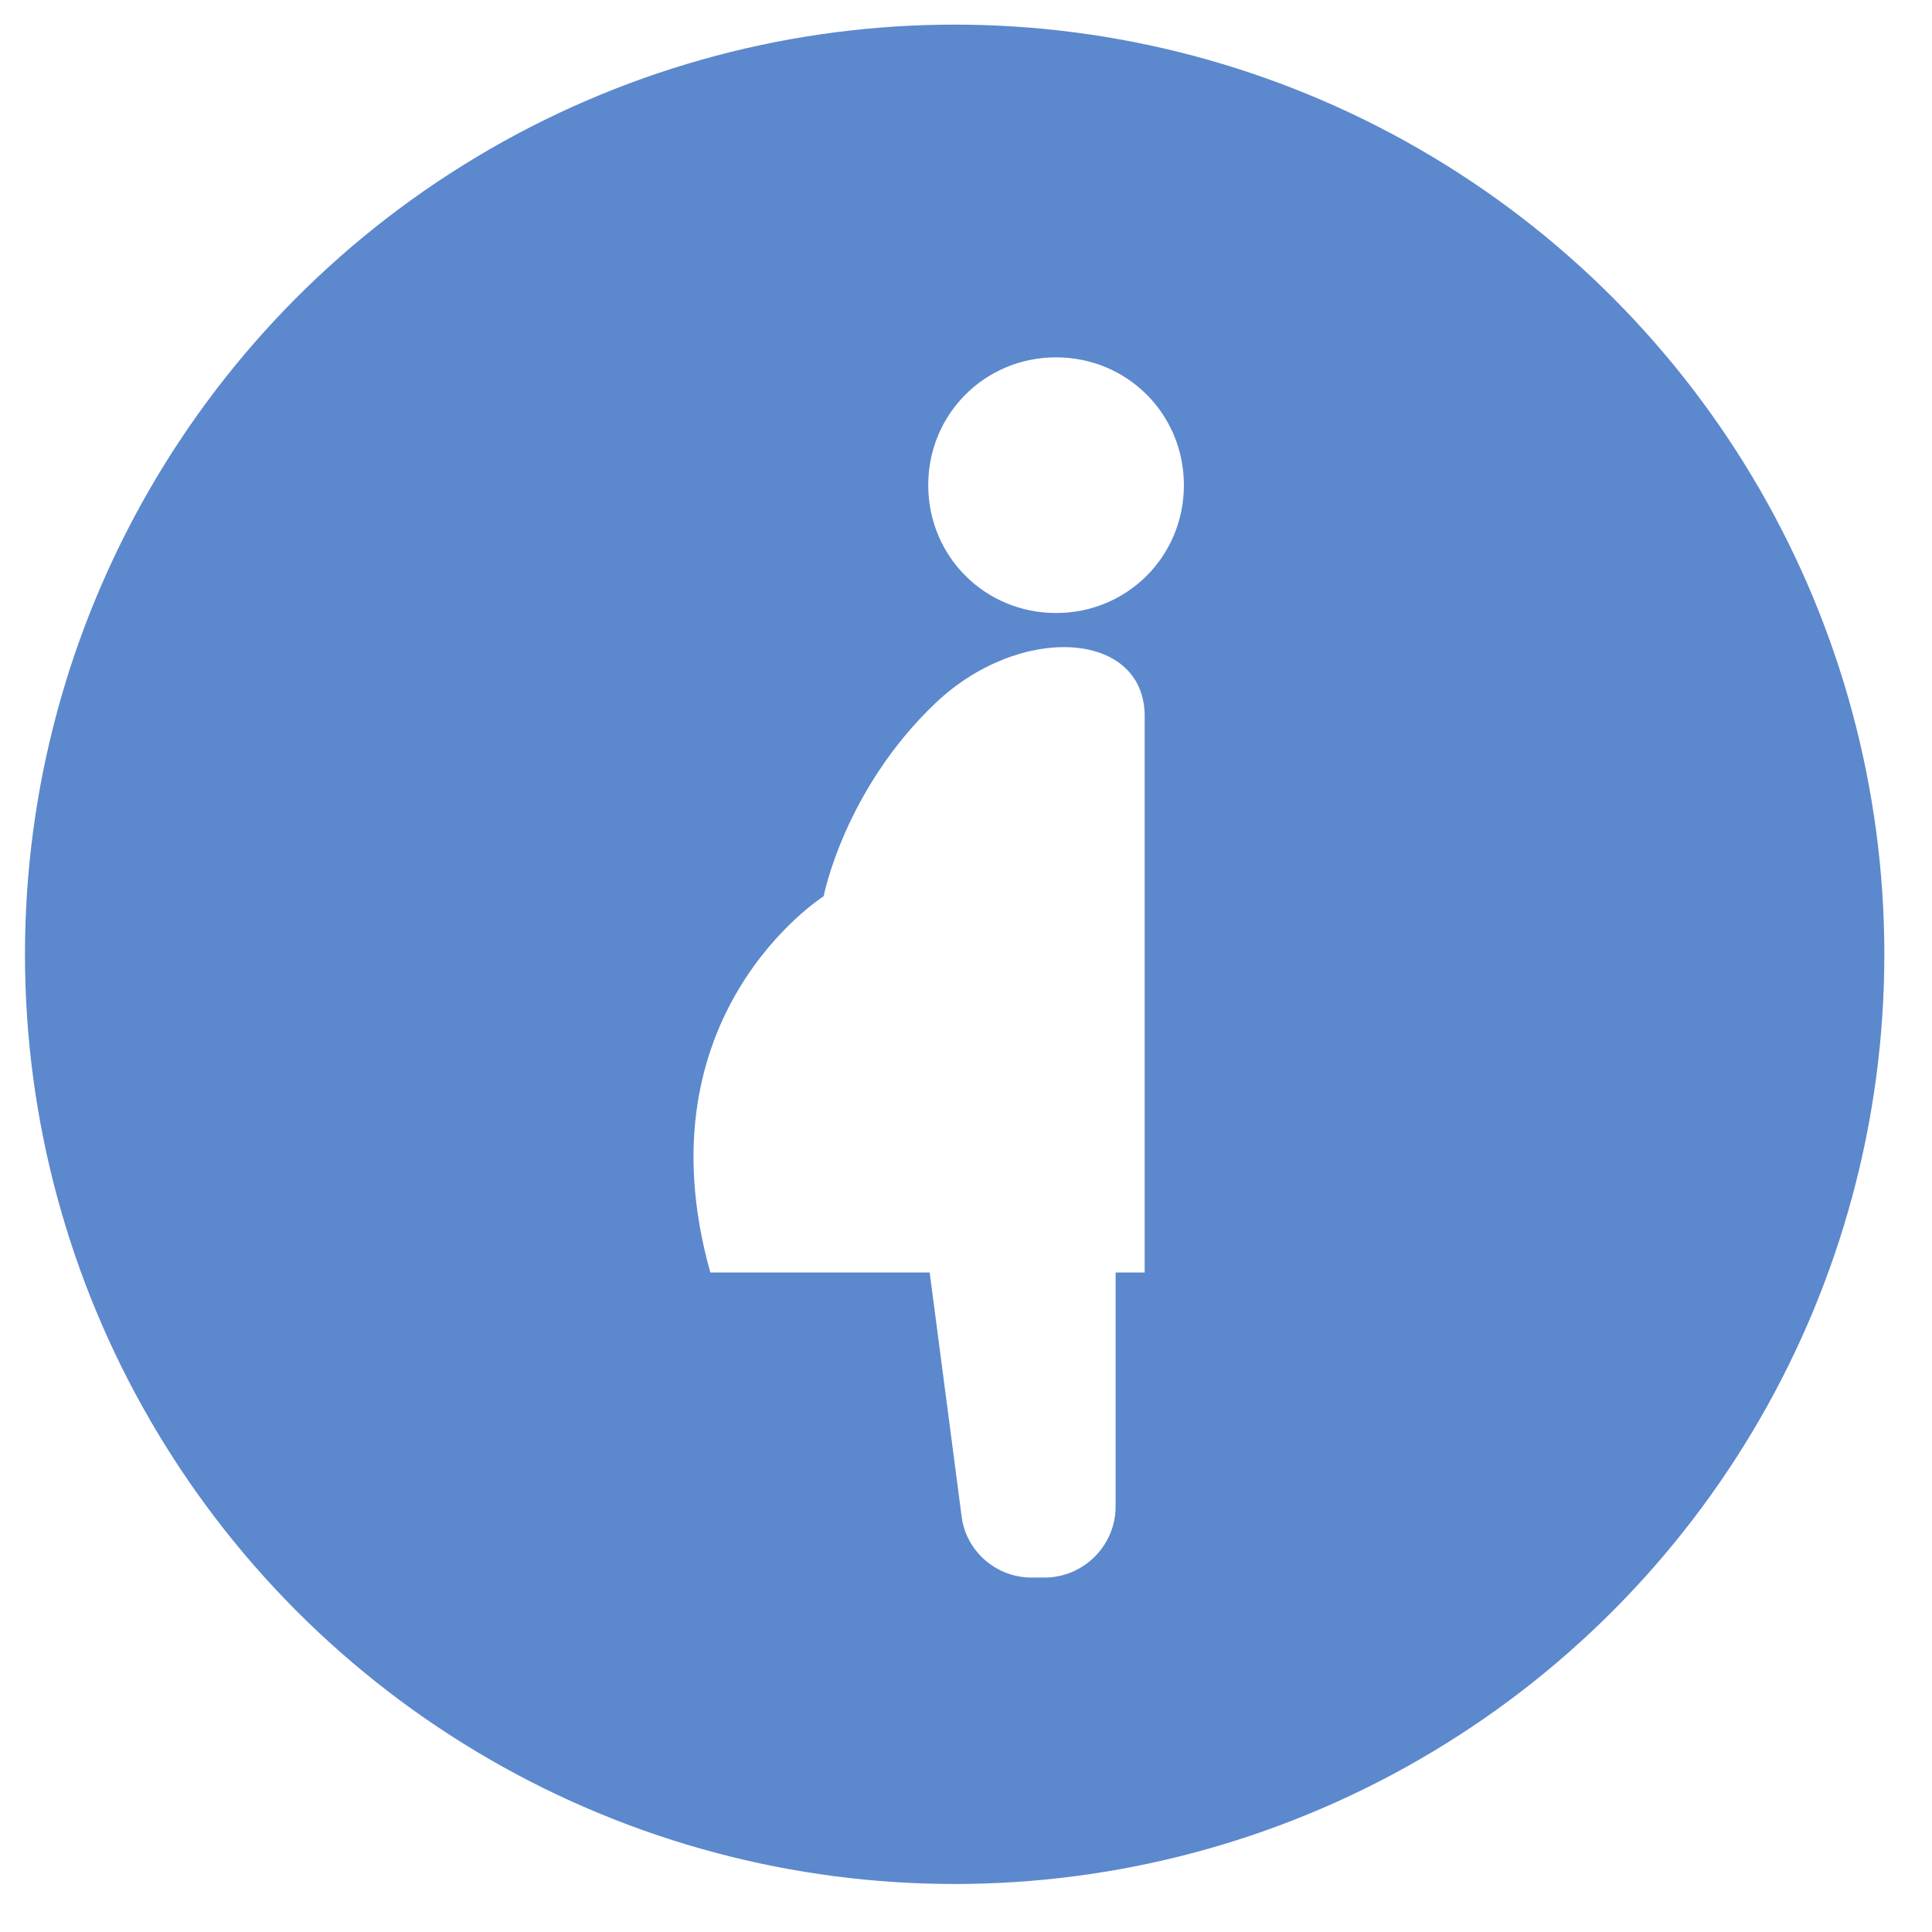 <?xml version="1.0" encoding="utf-8"?>
<!-- Generator: Adobe Illustrator 23.0.1, SVG Export Plug-In . SVG Version: 6.00 Build 0)  -->
<svg version="1.1" id="life01.svg" xmlns="http://www.w3.org/2000/svg" xmlns:xlink="http://www.w3.org/1999/xlink" x="0px" y="0px" viewBox="0 0 133 133" style="enable-background:new 0 0 133 133;" xml:space="preserve">
<style type="text/css">
.st0{fill:#5C88CD;filter: url(#filter);}
.st1{fill:#ffffff;}
</style>
<filter id="filter" x="0" y="0" width="133" height="133" filterUnits="userSpaceOnUse">
<feOffset result="offset" dx="0.719" dy="0.695" in="SourceAlpha"/>
<feGaussianBlur result="blur" stdDeviation="1.732"/>
<feFlood result="flood" flood-opacity="0.3"/>
<feComposite result="composite" operator="in" in2="blur"/>
<feBlend result="blend" in="SourceGraphic"/>
</filter>
<circle id="楕円形_1" class="st0" cx="65" cy="65" r="64"/>
<g>
<path class="st1" d="M64.4,48.4c-6.3,6-7.7,13.3-7.7,13.3s-12.8,8.1-7.8,25.9h15.1l2.2,16.8c0.3,2.4,2.4,4.2,4.8,4.2h0.9c2.7,0,4.9-2.2,4.9-4.9V87.6h2c0,0,0-31.1,0-38.4C78.7,43.4,70.2,42.9,64.4,48.4z"/>
<path class="st1" d="M72.7,24.6c-4.9,0-8.8,3.9-8.8,8.8c0,4.9,3.9,8.8,8.8,8.8s8.8-3.9,8.8-8.8C81.5,28.5,77.6,24.6,72.7,24.6z"/>
</g>
</svg>
